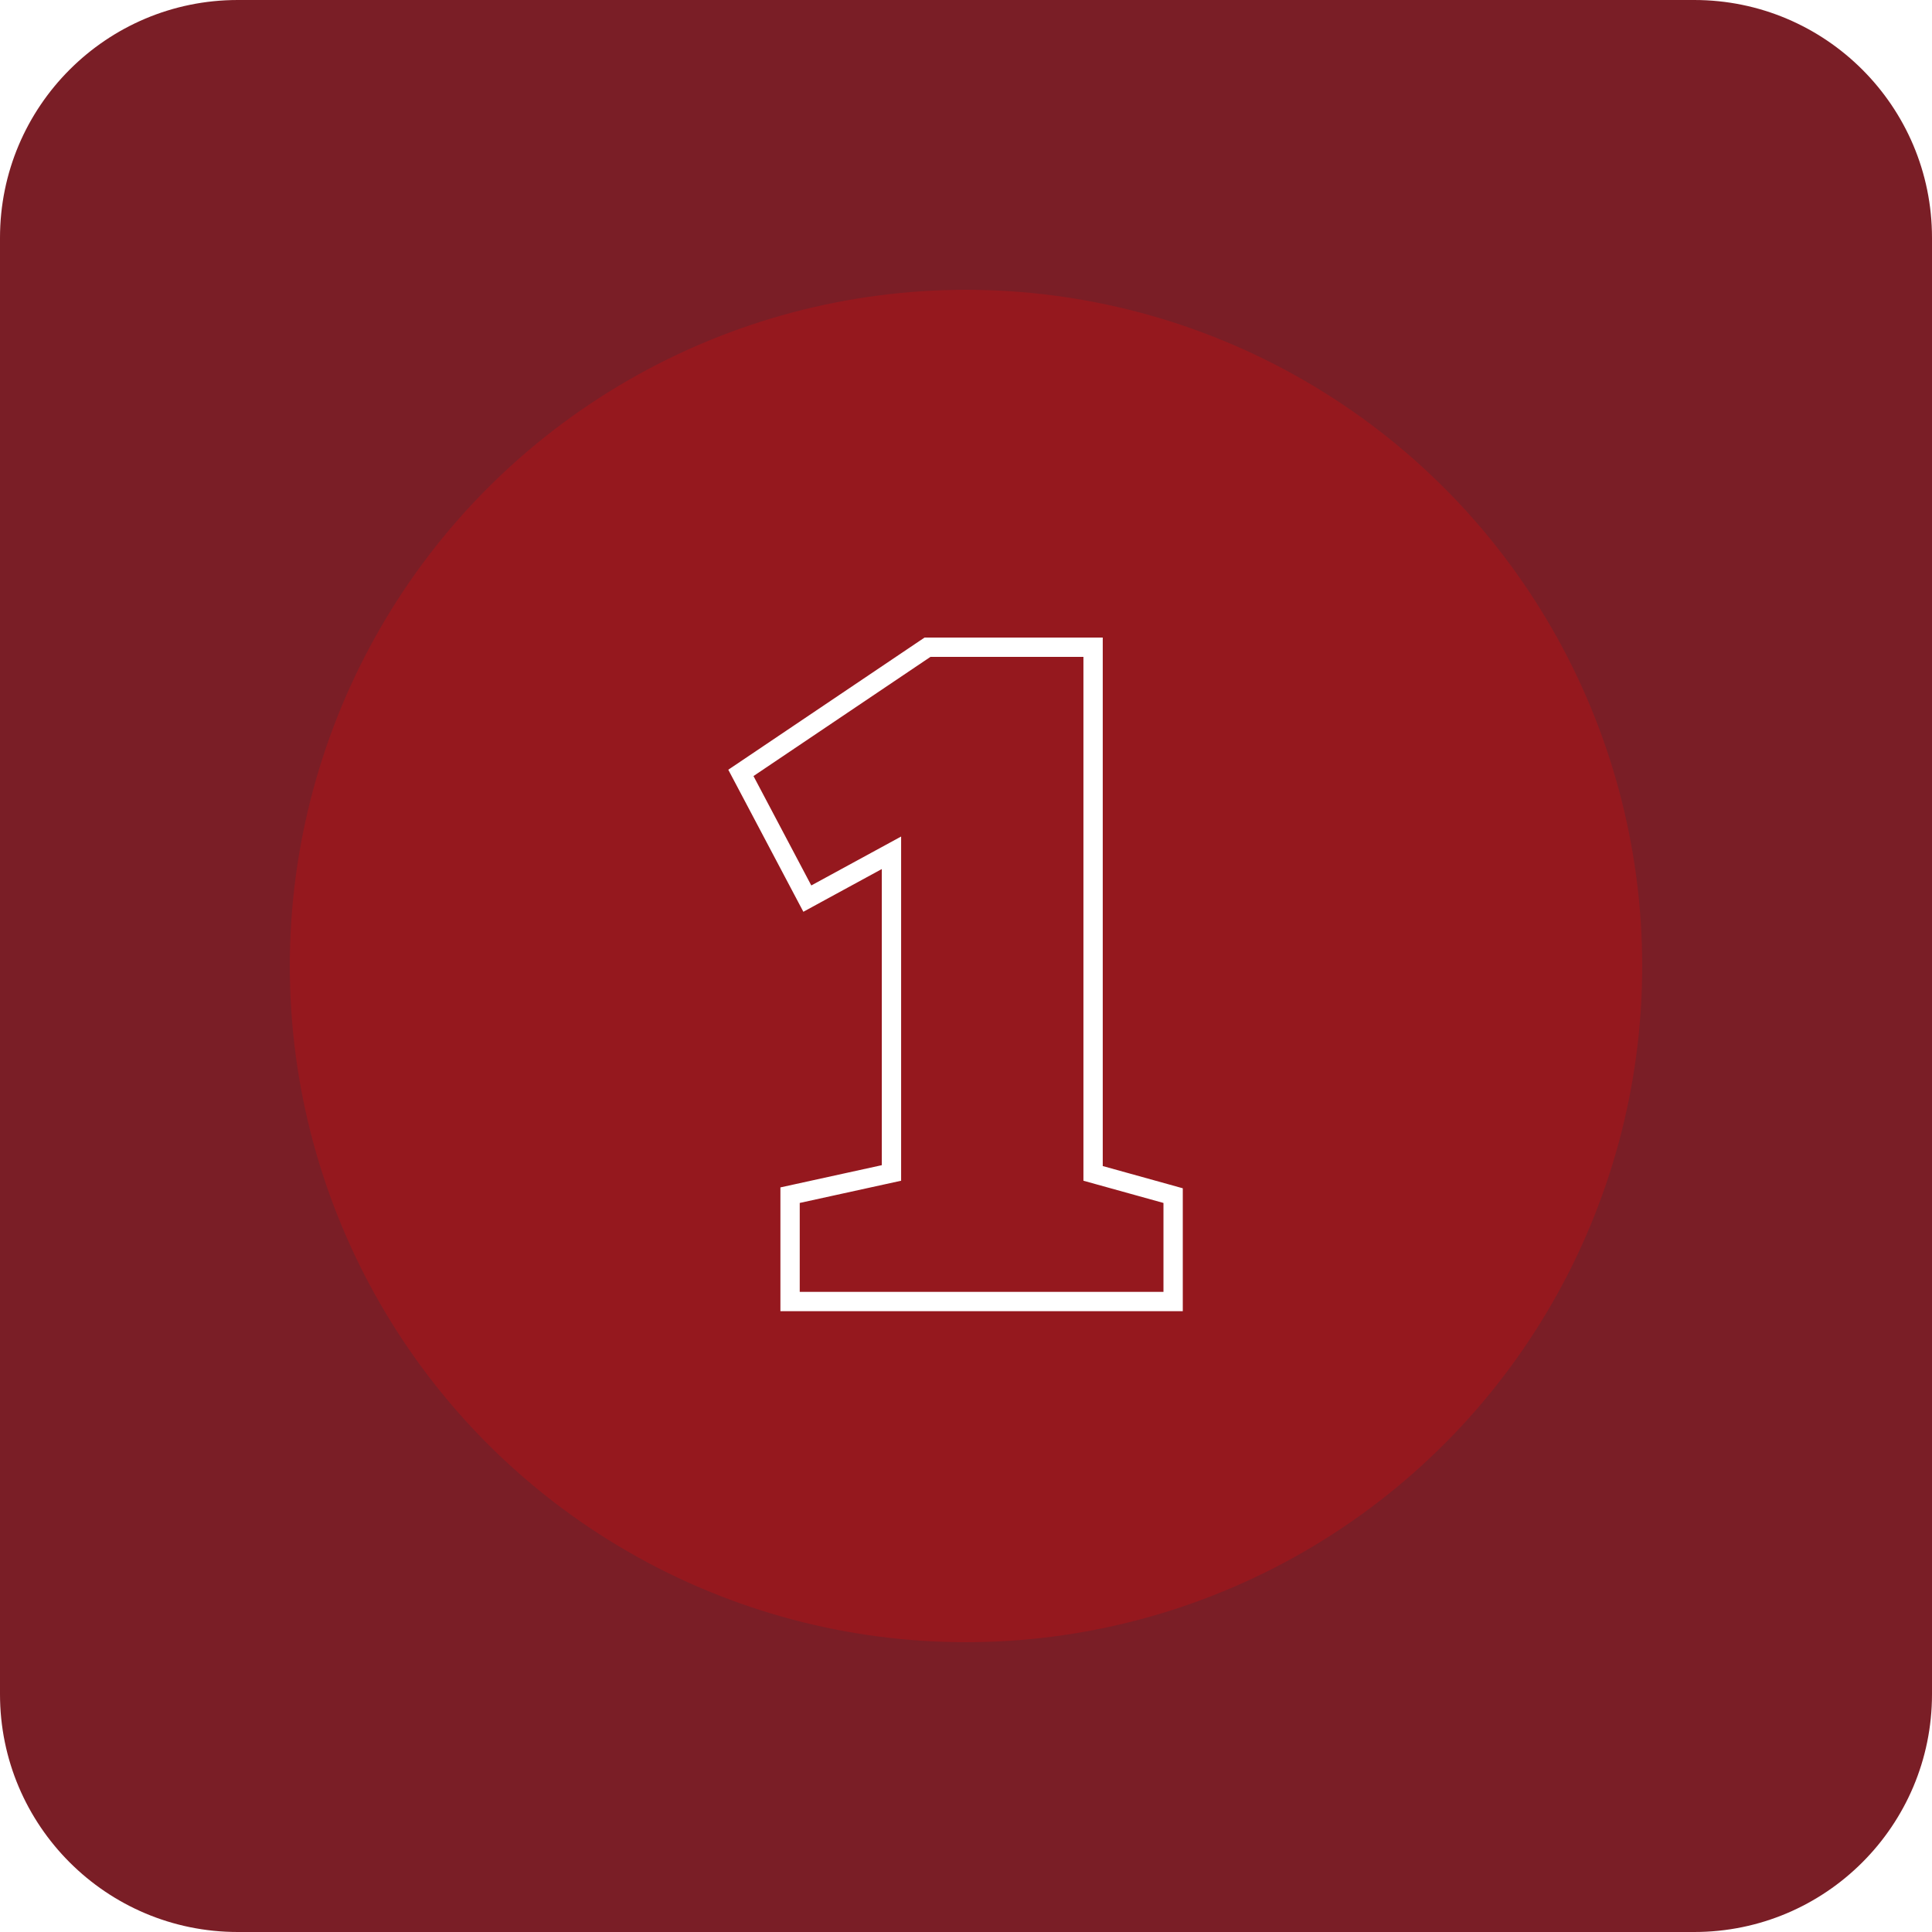 <svg width="100" height="100" viewBox="0 0 100 100" fill="none" xmlns="http://www.w3.org/2000/svg">
<g style="mix-blend-mode:hard-light" filter="url(#filter0_f_981_11471)">
<path d="M60.721 62.265V61.885L60.355 61.783L56.578 60.734V34V33.5H56.078H48.161H48.008L47.881 33.585L38.721 39.754L38.348 40.005L38.558 40.402L41.55 46.064L41.787 46.512L42.231 46.27L46.142 44.14V60.712L41.287 61.776L40.894 61.862V62.265V66.868V67.368H41.394H60.221H60.721V66.868V62.265Z" stroke="#FF5C00"/>
</g>
<g style="mix-blend-mode:hard-light" filter="url(#filter1_f_981_11471)">
<path d="M60.721 62.265V61.885L60.355 61.783L56.578 60.734V34V33.5H56.078H48.161H48.008L47.881 33.585L38.721 39.754L38.348 40.005L38.558 40.402L41.55 46.064L41.787 46.512L42.231 46.27L46.142 44.14V60.712L41.287 61.776L40.894 61.862V62.265V66.868V67.368H41.394H60.221H60.721V66.868V62.265Z" stroke="#FF0000"/>
</g>
<g style="mix-blend-mode:hard-light" filter="url(#filter2_ddi_981_11471)">
<path d="M60.721 62.265V61.885L60.355 61.783L56.578 60.734V34V33.5H56.078H48.161H48.008L47.881 33.585L38.721 39.754L38.348 40.005L38.558 40.402L41.55 46.064L41.787 46.512L42.231 46.27L46.142 44.14V60.712L41.287 61.776L40.894 61.862V62.265V66.868V67.368H41.394H60.221H60.721V66.868V62.265Z" stroke="#FF0000" stroke-opacity="0.2"/>
</g>
<g filter="url(#filter3_f_981_11471)">
<path d="M60.721 62.265V61.885L60.355 61.783L56.578 60.734V34V33.5H56.078H48.161H48.008L47.881 33.585L38.721 39.754L38.348 40.005L38.558 40.402L41.55 46.064L41.787 46.512L42.231 46.27L46.142 44.14V60.712L41.287 61.776L40.894 61.862V62.265V66.868V67.368H41.394H60.221H60.721V66.868V62.265Z" stroke="#FF9983"/>
</g>
<path d="M0 12.308C0 5.51 5.51 0 12.308 0H87.692C94.49 0 100 5.51 100 12.308V87.692C100 94.49 94.49 100 87.692 100H12.308C5.51 100 0 94.49 0 87.692V12.308Z" fill="#7A1E26"/>
<g style="mix-blend-mode:hard-light" filter="url(#filter4_f_981_11471)">
<circle cx="50" cy="50" r="35" fill="#FF0000" fill-opacity="0.2"/>
</g>
<g filter="url(#filter5_f_981_11471)">
<path d="M60.721 62.265V61.885L60.355 61.783L56.578 60.734V34V33.5H56.078H48.161H48.008L47.881 33.585L38.721 39.754L38.348 40.005L38.558 40.402L41.55 46.064L41.787 46.512L42.231 46.27L46.142 44.14V60.712L41.287 61.776L40.894 61.862V62.265V66.868V67.368H41.394H60.221H60.721V66.868V62.265Z" stroke="white"/>
</g>
<defs>
<filter id="filter0_f_981_11471" x="34.695" y="30" width="29.525" height="40.868" filterUnits="userSpaceOnUse" color-interpolation-filters="sRGB">
<feFlood flood-opacity="0" result="BackgroundImageFix"/>
<feBlend mode="normal" in="SourceGraphic" in2="BackgroundImageFix" result="shape"/>
<feGaussianBlur stdDeviation="1.5" result="effect1_foregroundBlur_981_11471"/>
</filter>
<filter id="filter1_f_981_11471" x="36.695" y="32" width="25.525" height="36.868" filterUnits="userSpaceOnUse" color-interpolation-filters="sRGB">
<feFlood flood-opacity="0" result="BackgroundImageFix"/>
<feBlend mode="normal" in="SourceGraphic" in2="BackgroundImageFix" result="shape"/>
<feGaussianBlur stdDeviation="0.5" result="effect1_foregroundBlur_981_11471"/>
</filter>
<filter id="filter2_ddi_981_11471" x="36.395" y="32.7" width="26.125" height="37.468" filterUnits="userSpaceOnUse" color-interpolation-filters="sRGB">
<feFlood flood-opacity="0" result="BackgroundImageFix"/>
<feColorMatrix in="SourceAlpha" type="matrix" values="0 0 0 0 0 0 0 0 0 0 0 0 0 0 0 0 0 0 127 0" result="hardAlpha"/>
<feOffset dy="0.65"/>
<feGaussianBlur stdDeviation="0.25"/>
<feColorMatrix type="matrix" values="0 0 0 0 0.15 0 0 0 0 0 0 0 0 0 0 0 0 0 0.7 0"/>
<feBlend mode="multiply" in2="BackgroundImageFix" result="effect1_dropShadow_981_11471"/>
<feColorMatrix in="SourceAlpha" type="matrix" values="0 0 0 0 0 0 0 0 0 0 0 0 0 0 0 0 0 0 127 0" result="hardAlpha"/>
<feOffset dy="1"/>
<feGaussianBlur stdDeviation="0.65"/>
<feColorMatrix type="matrix" values="0 0 0 0 0.8 0 0 0 0 0.19 0 0 0 0 0.19 0 0 0 1 0"/>
<feBlend mode="color-dodge" in2="effect1_dropShadow_981_11471" result="effect2_dropShadow_981_11471"/>
<feBlend mode="normal" in="SourceGraphic" in2="effect2_dropShadow_981_11471" result="shape"/>
<feColorMatrix in="SourceAlpha" type="matrix" values="0 0 0 0 0 0 0 0 0 0 0 0 0 0 0 0 0 0 127 0" result="hardAlpha"/>
<feOffset dx="-0.065" dy="0.13"/>
<feGaussianBlur stdDeviation="0.033"/>
<feComposite in2="hardAlpha" operator="arithmetic" k2="-1" k3="1"/>
<feColorMatrix type="matrix" values="0 0 0 0 1 0 0 0 0 1 0 0 0 0 1 0 0 0 0.5 0"/>
<feBlend mode="normal" in2="shape" result="effect3_innerShadow_981_11471"/>
</filter>
<filter id="filter3_f_981_11471" x="37.595" y="32.9" width="23.725" height="35.068" filterUnits="userSpaceOnUse" color-interpolation-filters="sRGB">
<feFlood flood-opacity="0" result="BackgroundImageFix"/>
<feBlend mode="normal" in="SourceGraphic" in2="BackgroundImageFix" result="shape"/>
<feGaussianBlur stdDeviation="0.05" result="effect1_foregroundBlur_981_11471"/>
</filter>
<filter id="filter4_f_981_11471" x="3" y="3" width="94" height="94" filterUnits="userSpaceOnUse" color-interpolation-filters="sRGB">
<feFlood flood-opacity="0" result="BackgroundImageFix"/>
<feBlend mode="normal" in="SourceGraphic" in2="BackgroundImageFix" result="shape"/>
<feGaussianBlur stdDeviation="6" result="effect1_foregroundBlur_981_11471"/>
</filter>
<filter id="filter5_f_981_11471" x="37.629" y="32.933" width="23.659" height="35.002" filterUnits="userSpaceOnUse" color-interpolation-filters="sRGB">
<feFlood flood-opacity="0" result="BackgroundImageFix"/>
<feBlend mode="normal" in="SourceGraphic" in2="BackgroundImageFix" result="shape"/>
<feGaussianBlur stdDeviation="0.033" result="effect1_foregroundBlur_981_11471"/>
</filter>
</defs>
</svg>

